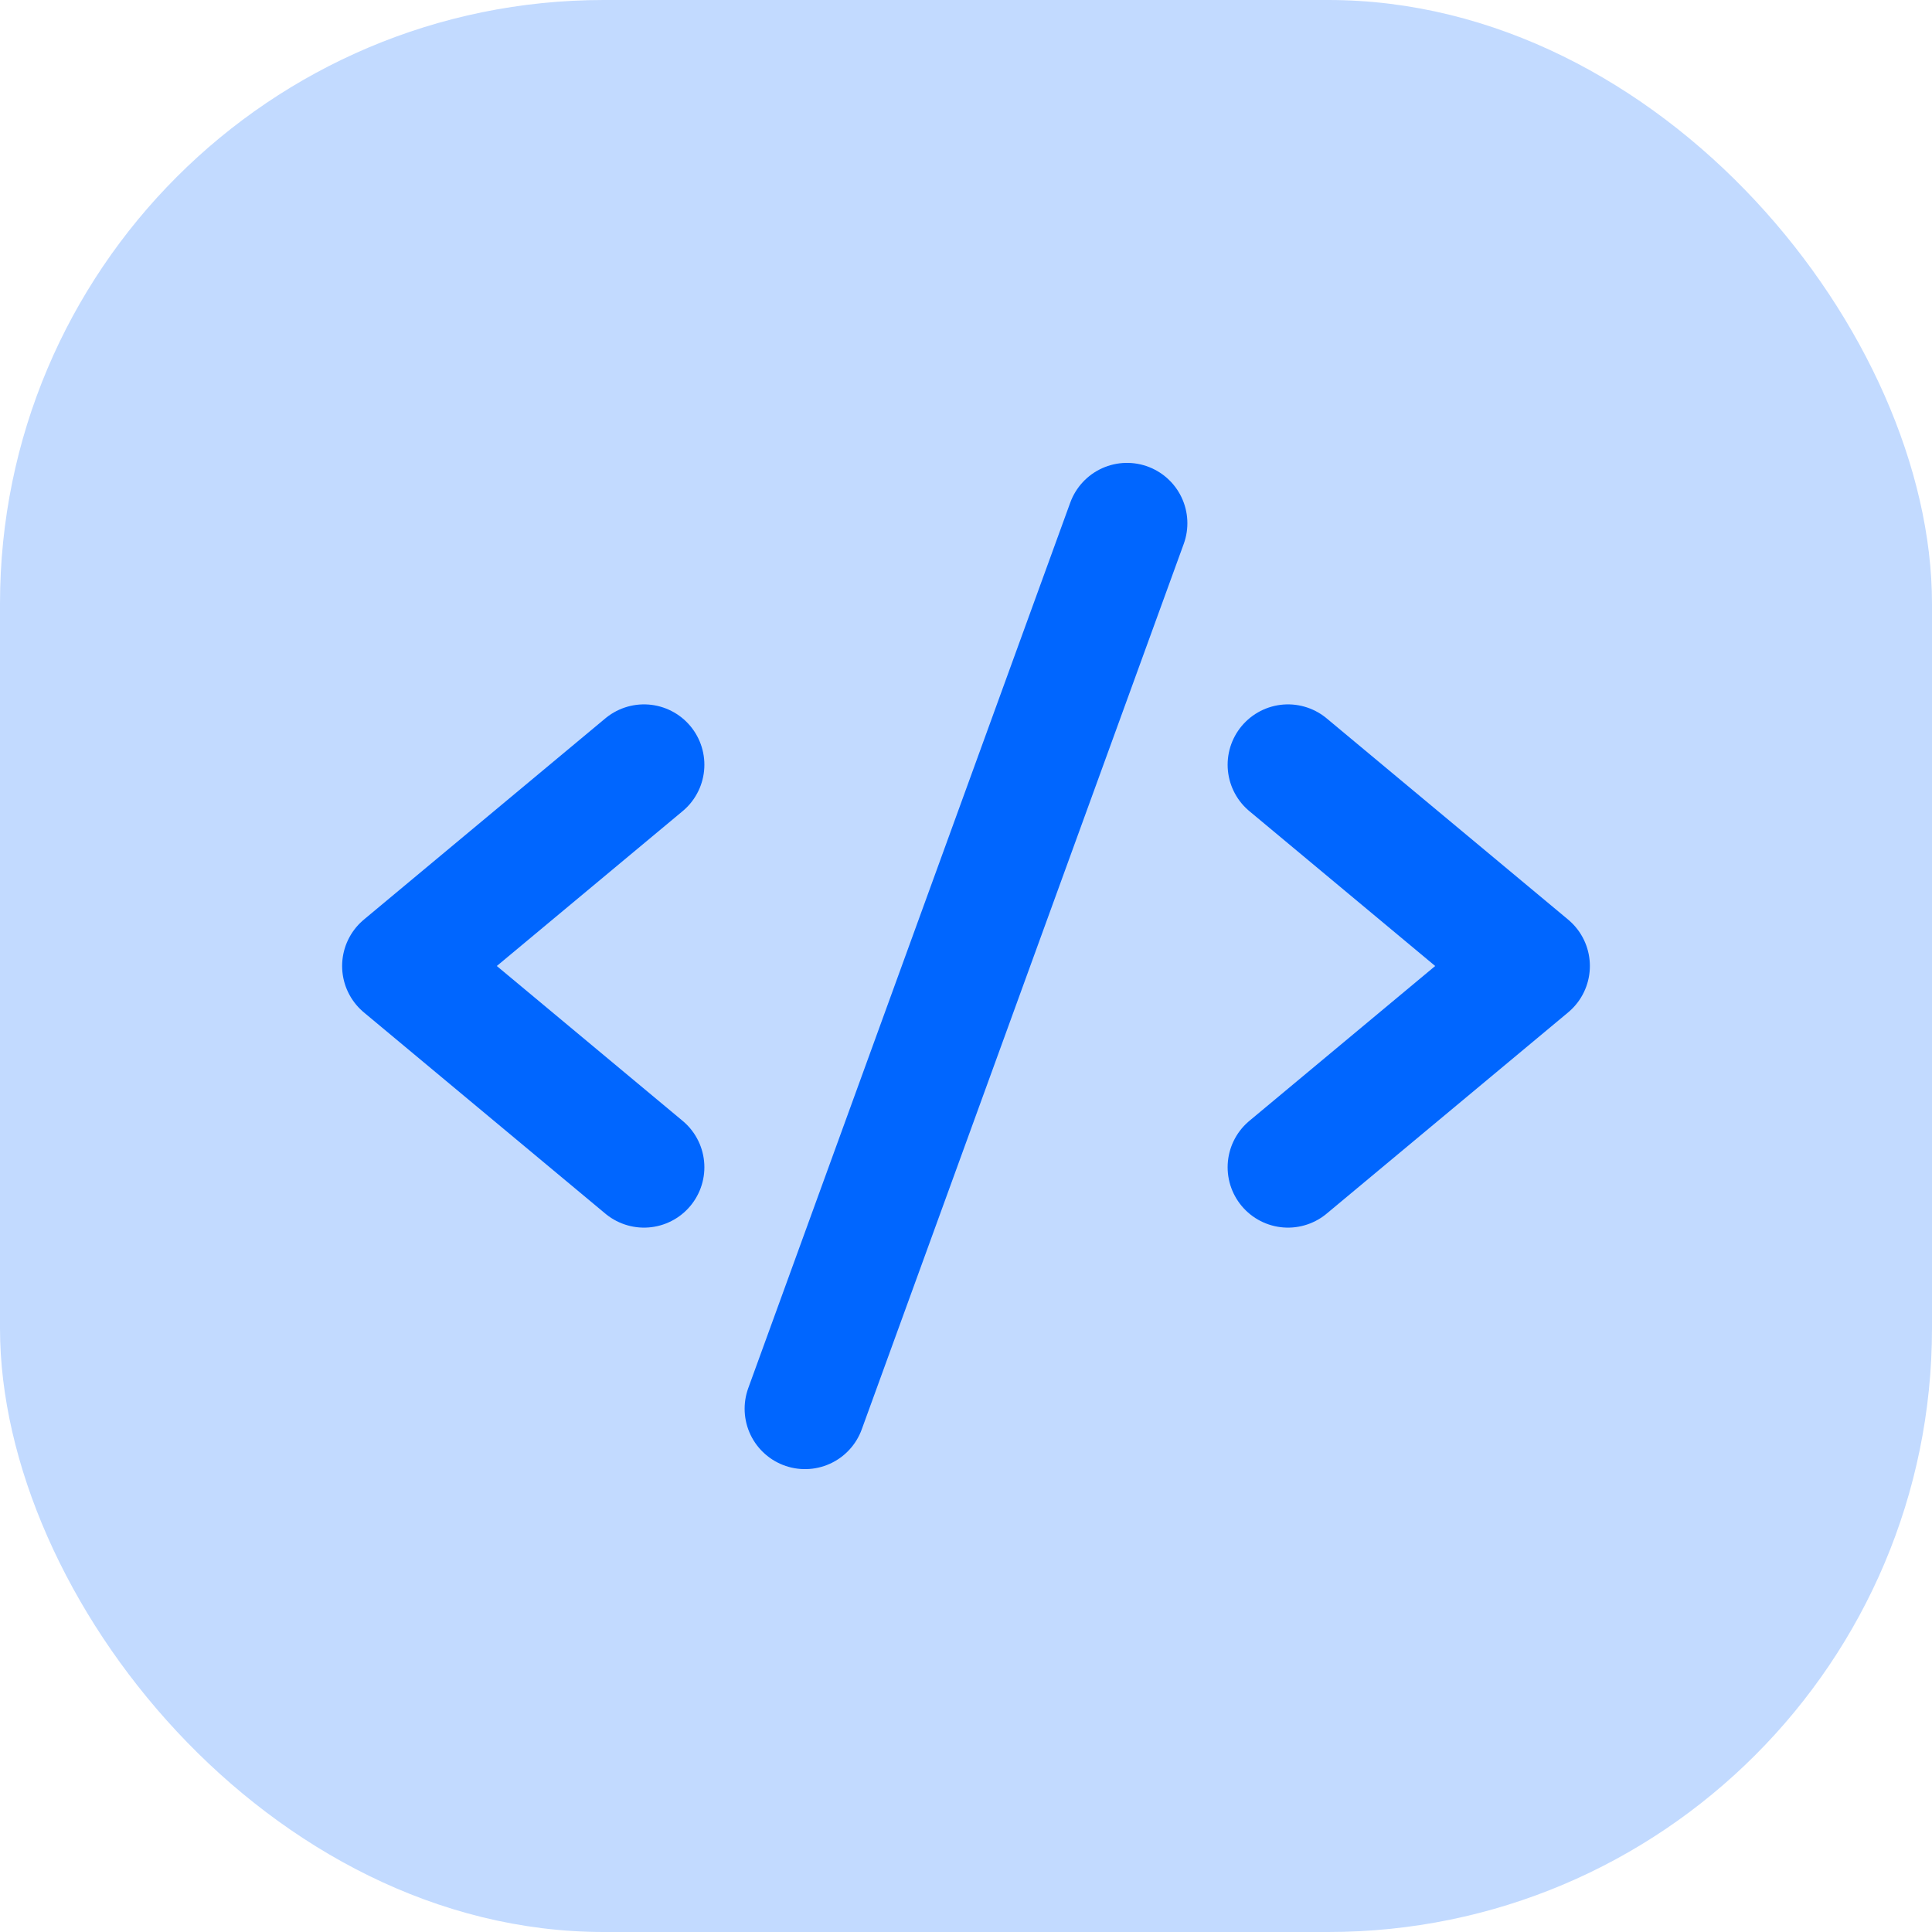 <svg width="48" height="48" viewBox="0 0 48 48" fill="none" xmlns="http://www.w3.org/2000/svg">
<rect width="48" height="48" rx="15" fill="#C2DAFF"/>
<path d="M16 19L10 24L16 29" stroke="#0066FF" stroke-width="3" stroke-linecap="round" stroke-linejoin="round"/>
<path d="M32 19L38 24L32 29" stroke="#0066FF" stroke-width="3" stroke-linecap="round" stroke-linejoin="round"/>
<path d="M28 13L20 35" stroke="#0066FF" stroke-width="3" stroke-linecap="round" stroke-linejoin="round"/>
</svg>
